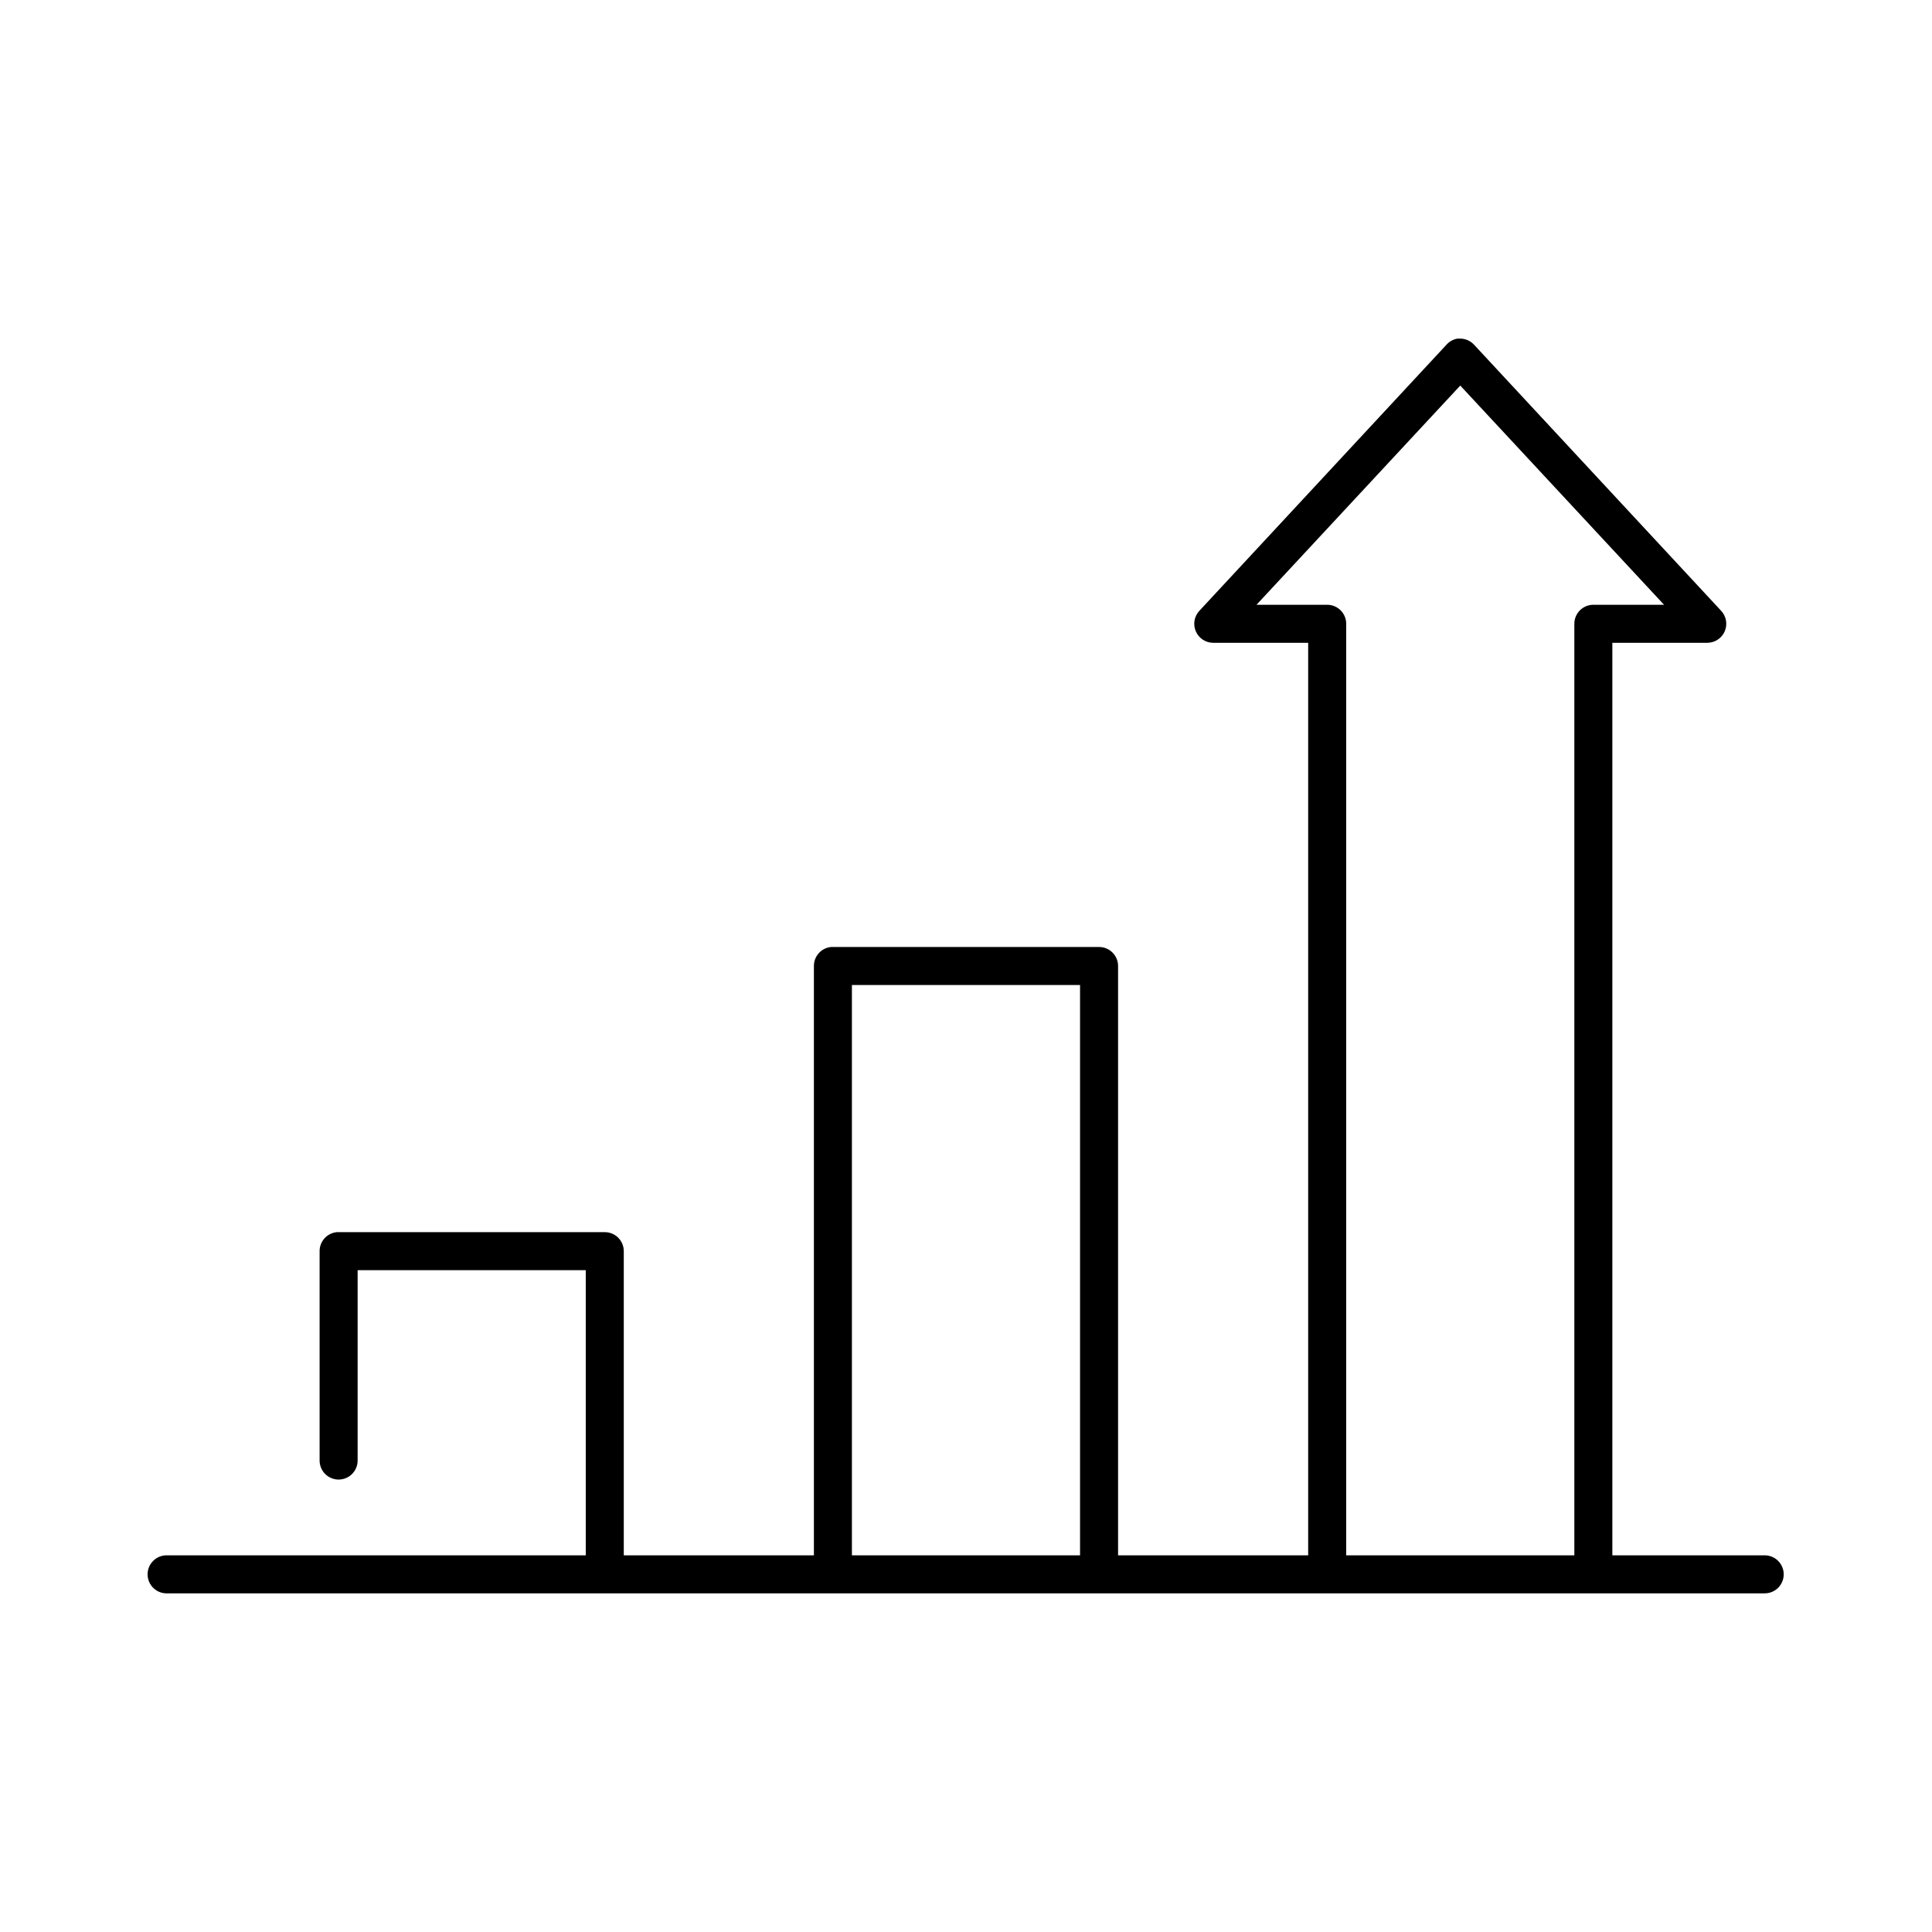 <?xml version="1.0" encoding="UTF-8"?>
<!-- Uploaded to: SVG Repo, www.svgrepo.com, Generator: SVG Repo Mixer Tools -->
<svg fill="#000000" width="800px" height="800px" version="1.1" viewBox="144 144 512 512" xmlns="http://www.w3.org/2000/svg">
 <path d="m530.2 233.74c-1.094 0.199-2.09 0.75-2.836 1.574l-65.496 70.531c-1.379 1.457-1.762 3.594-0.973 5.438 0.785 1.848 2.59 3.051 4.594 3.066h25.191v241.83h-50.379v-156.18c0-2.785-2.258-5.039-5.039-5.039h-70.535c-0.156-0.008-0.312-0.008-0.473 0-2.594 0.246-4.574 2.43-4.562 5.039v156.18h-50.383v-80.609c0-2.781-2.254-5.039-5.039-5.039h-70.531c-0.156-0.008-0.316-0.008-0.473 0-2.598 0.246-4.578 2.43-4.566 5.039v55.418c-0.02 1.348 0.504 2.648 1.449 3.609 0.949 0.961 2.242 1.5 3.59 1.5 1.348 0 2.641-0.539 3.586-1.5 0.949-0.961 1.469-2.262 1.453-3.609v-50.379h60.457v75.57h-110.84c-0.156-0.008-0.316-0.008-0.473 0-2.781 0.129-4.934 2.492-4.801 5.273 0.129 2.781 2.492 4.934 5.273 4.801h423.2c1.348 0.02 2.648-0.5 3.609-1.449 0.961-0.945 1.5-2.238 1.5-3.586 0-1.352-0.539-2.641-1.5-3.59-0.961-0.945-2.262-1.469-3.609-1.449h-40.305v-241.83h25.191c2.004-0.016 3.812-1.219 4.598-3.066 0.785-1.844 0.402-3.981-0.977-5.438l-65.496-70.531c-1.016-1.078-2.457-1.656-3.934-1.574-0.16-0.008-0.316-0.008-0.473 0zm0.785 12.438 54.004 58.094h-18.738c-2.781 0-5.035 2.258-5.035 5.039v246.87h-60.457v-246.87c0-2.781-2.258-5.039-5.039-5.039h-18.734zm-161.22 158.86h60.457v151.14h-60.457z"/>
</svg>